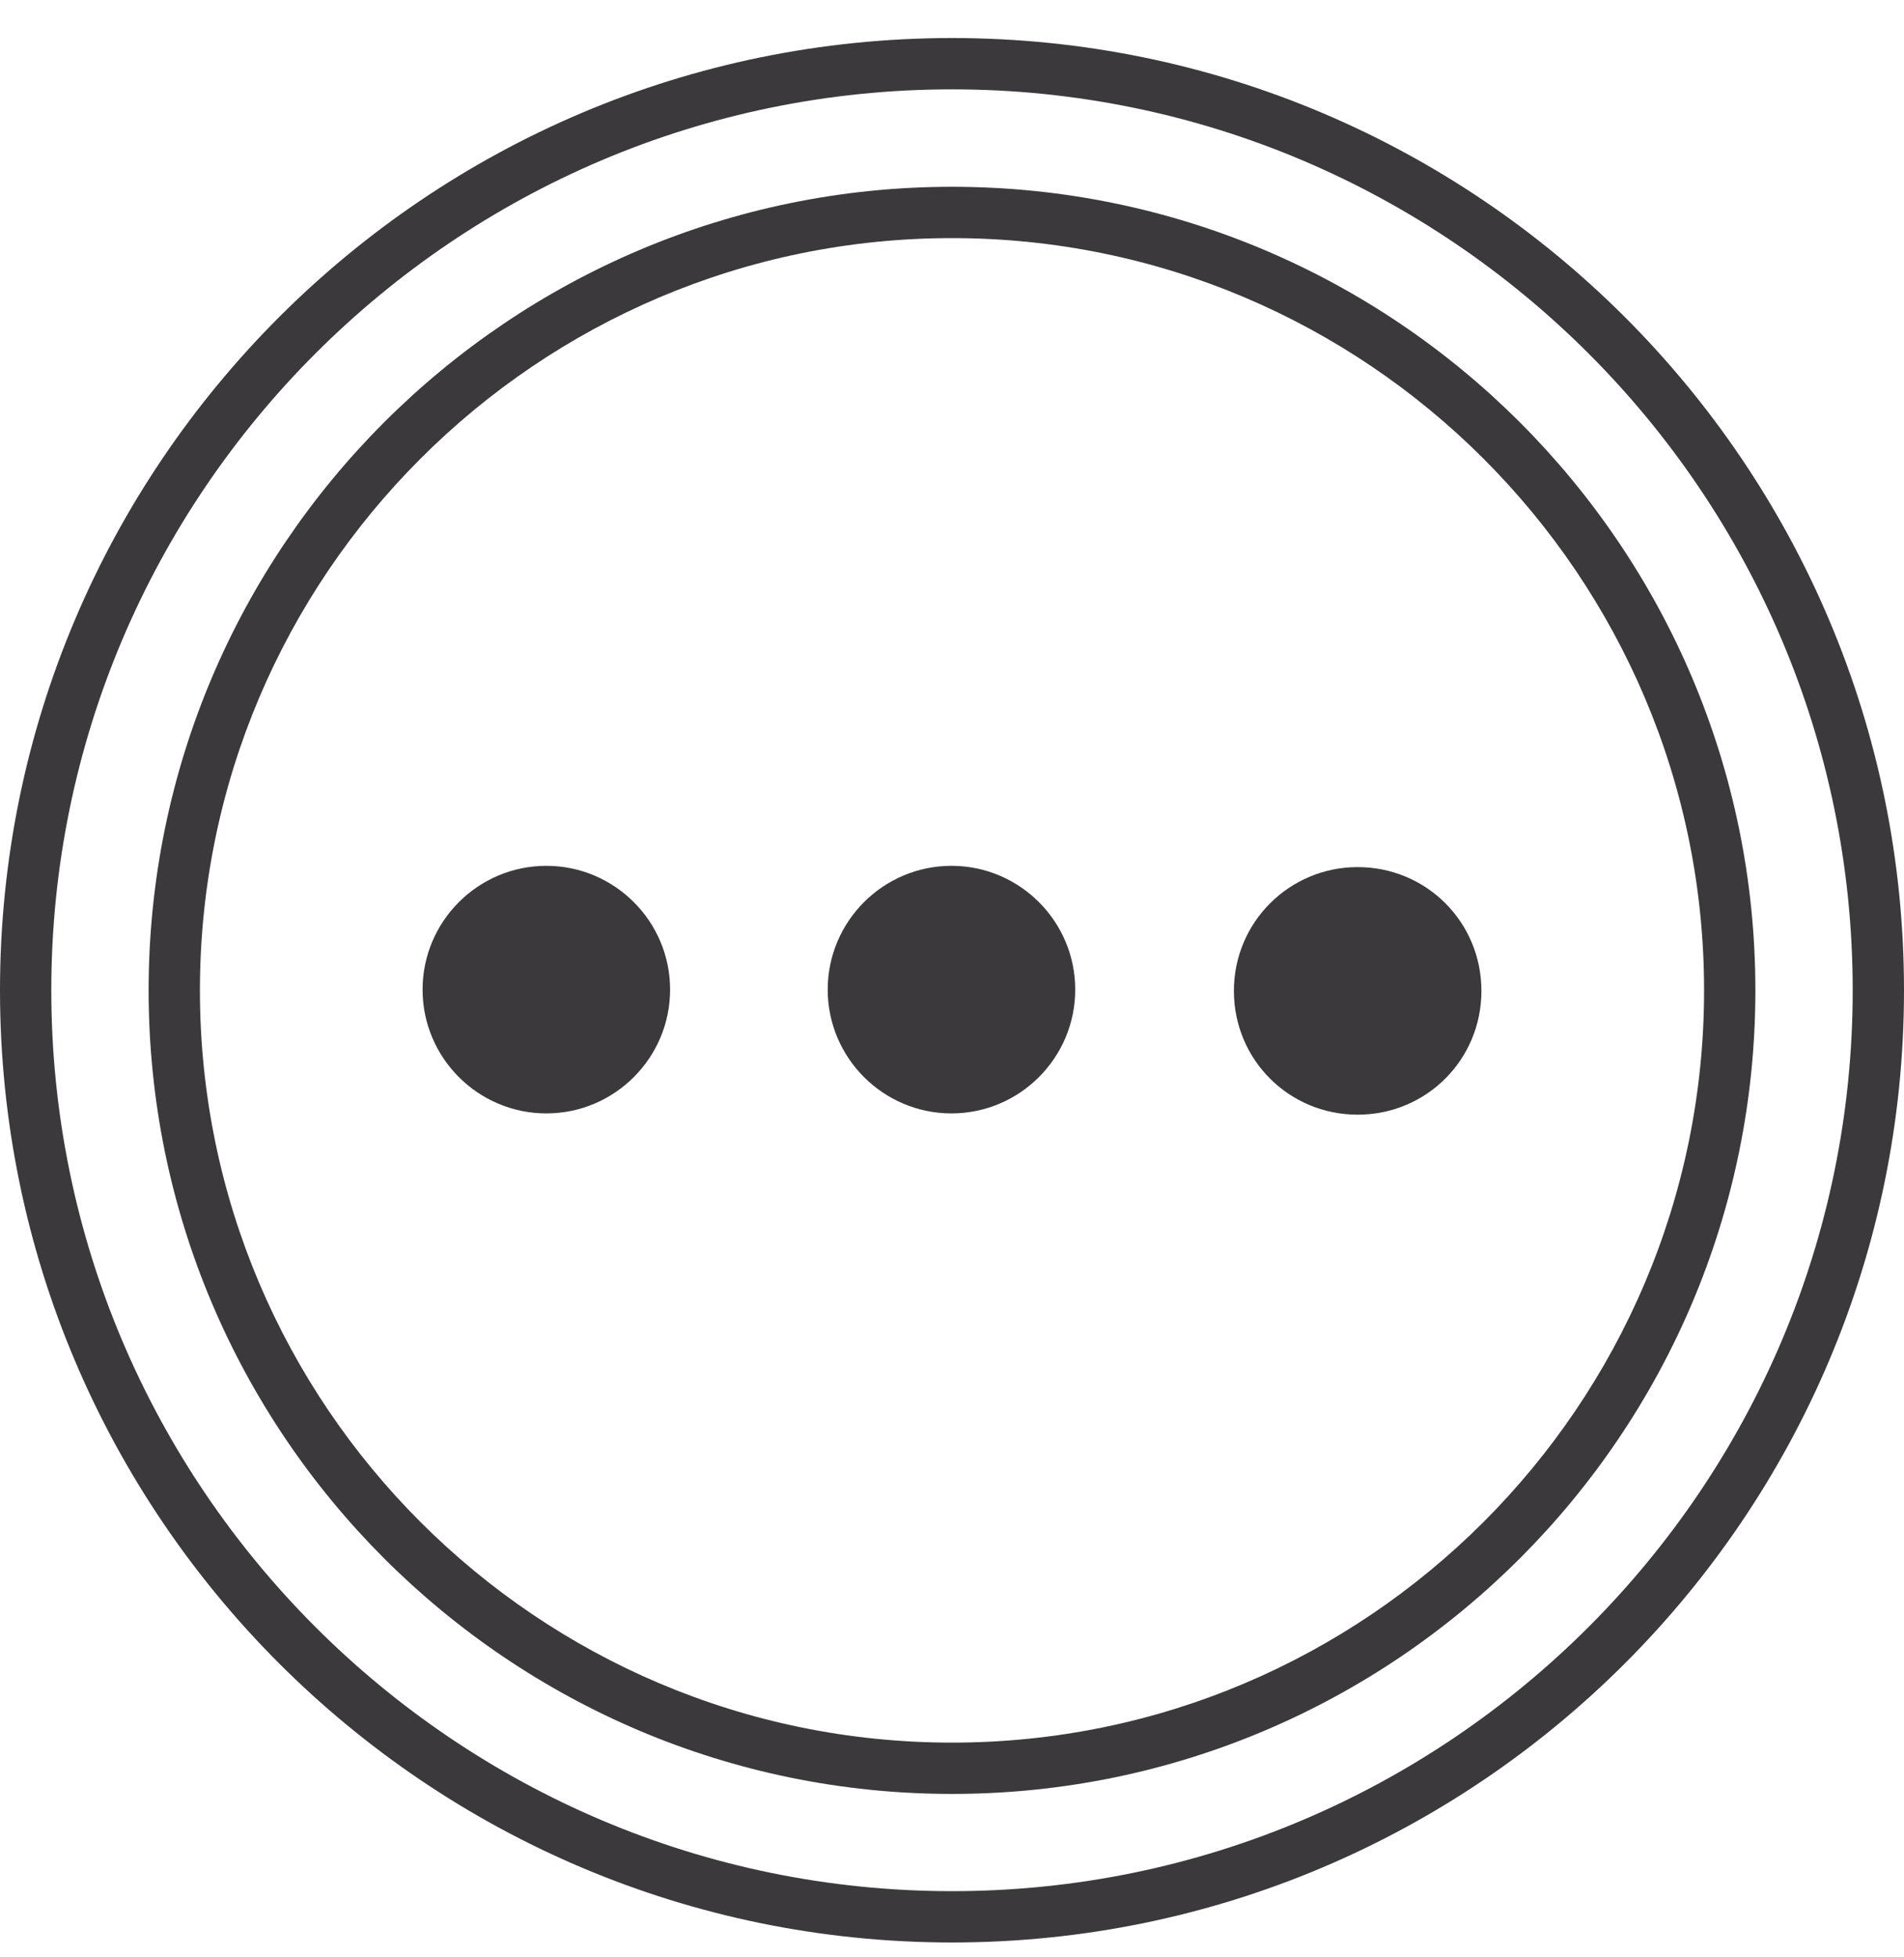<?xml version="1.0" encoding="UTF-8"?> <svg xmlns="http://www.w3.org/2000/svg" width="36" height="37" viewBox="0 0 36 37" fill="none"><g id="Layer_1" clip-path="url(#clip0_5891_33989)"><path id="Vector" d="M18 0.719C8.07 0.719 0 8.789 0 18.719C0 28.649 8.07 36.719 18 36.719C27.93 36.719 36 28.649 36 18.719C36 8.789 27.93 0.719 18 0.719ZM18 35.749C8.61 35.749 0.97 28.109 0.97 18.719C0.97 9.329 8.61 1.689 18 1.689C27.39 1.689 35.03 9.329 35.03 18.719C35.03 28.109 27.39 35.749 18 35.749Z" fill="#3B393C"></path><path id="Vector_2" d="M18 3.531C9.62 3.531 2.81 10.341 2.81 18.721C2.81 27.101 9.62 33.911 18 33.911C26.38 33.911 33.19 27.101 33.19 18.721C33.19 10.341 26.38 3.531 18 3.531ZM18 32.941C10.16 32.941 3.78 26.561 3.78 18.721C3.78 10.881 10.16 4.501 18 4.501C25.84 4.501 32.22 10.881 32.22 18.721C32.22 26.561 25.84 32.941 18 32.941Z" fill="#3B393C"></path><path id="Vector_3" d="M25.67 16.391C24.38 16.391 23.33 17.431 23.33 18.731C23.33 20.031 24.37 21.071 25.67 21.071C26.97 21.071 28.01 20.031 28.01 18.731C28.01 17.431 26.97 16.391 25.67 16.391Z" fill="#3B393C"></path><path id="Vector_4" d="M17.99 16.367C16.7 16.367 15.65 17.417 15.65 18.707C15.65 19.997 16.7 21.047 17.99 21.047C19.28 21.047 20.33 19.997 20.33 18.707C20.33 17.417 19.28 16.367 17.99 16.367Z" fill="#3B393C"></path><path id="Vector_5" d="M10.33 16.367C9.04 16.367 7.99 17.417 7.99 18.707C7.99 19.997 9.04 21.047 10.33 21.047C11.62 21.047 12.67 19.997 12.67 18.707C12.67 17.417 11.62 16.367 10.33 16.367Z" fill="#3B393C"></path></g><defs><clipPath id="clip0_5891_33989"><rect width="36" height="36" fill="white" transform="translate(0 0.719)"></rect></clipPath></defs></svg> 